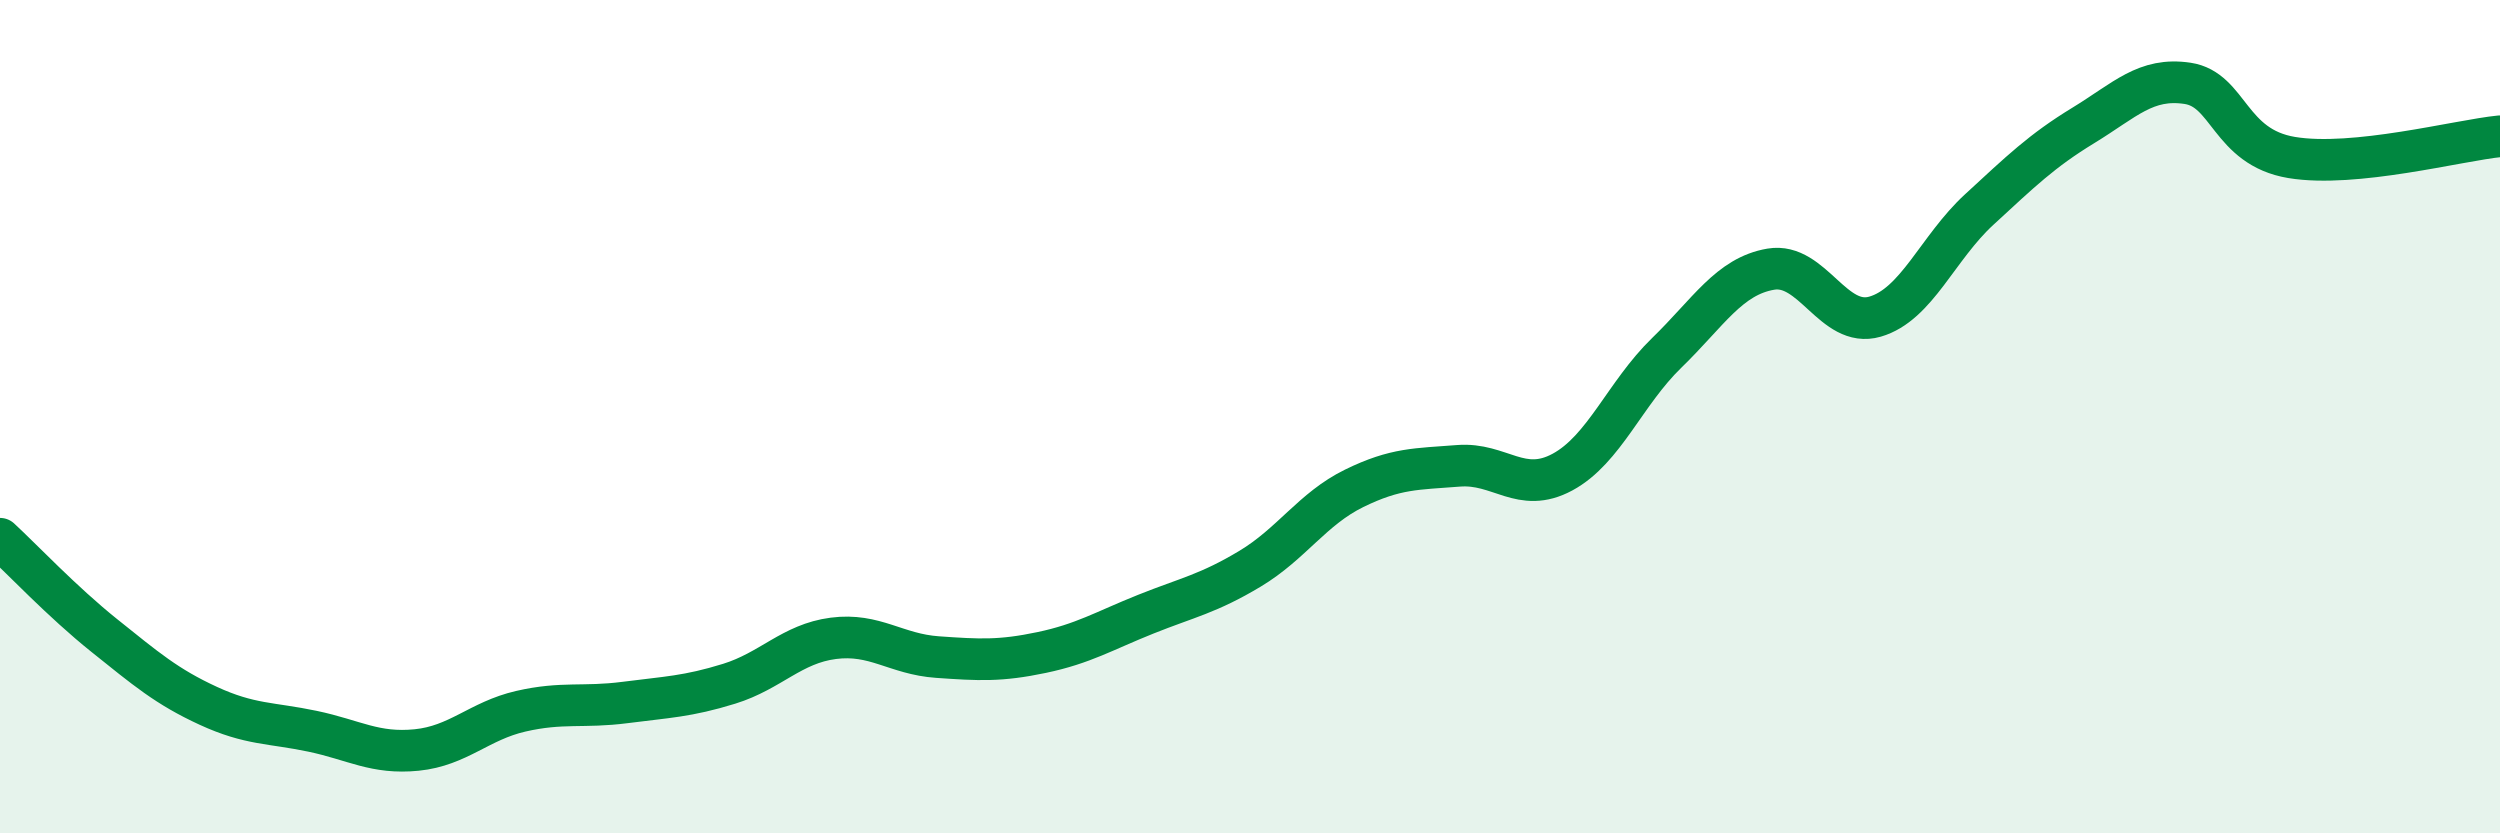 
    <svg width="60" height="20" viewBox="0 0 60 20" xmlns="http://www.w3.org/2000/svg">
      <path
        d="M 0,12.93 C 0.5,13.39 1.5,14.45 2.5,15.25 C 3.5,16.05 4,16.48 5,16.94 C 6,17.4 6.5,17.34 7.5,17.55 C 8.5,17.76 9,18.1 10,18 C 11,17.9 11.5,17.3 12.5,17.07 C 13.5,16.84 14,16.99 15,16.86 C 16,16.73 16.5,16.72 17.5,16.41 C 18.5,16.1 19,15.45 20,15.32 C 21,15.19 21.5,15.7 22.5,15.77 C 23.5,15.84 24,15.87 25,15.66 C 26,15.45 26.5,15.14 27.5,14.74 C 28.5,14.34 29,14.25 30,13.65 C 31,13.05 31.5,12.21 32.5,11.72 C 33.5,11.23 34,11.26 35,11.18 C 36,11.1 36.5,11.87 37.5,11.33 C 38.5,10.79 39,9.44 40,8.47 C 41,7.5 41.5,6.63 42.5,6.46 C 43.5,6.29 44,7.89 45,7.6 C 46,7.31 46.5,5.95 47.5,5.03 C 48.5,4.11 49,3.62 50,3.01 C 51,2.4 51.5,1.85 52.5,2 C 53.5,2.15 53.5,3.53 55,3.78 C 56.5,4.03 59,3.37 60,3.27L60 20L0 20Z"
        fill="#008740"
        opacity="0.1"
        stroke-linecap="round"
        stroke-linejoin="round"
      />
      <path
        d="M 0,12.93 C 0.5,13.39 1.5,14.45 2.5,15.25 C 3.5,16.05 4,16.48 5,16.94 C 6,17.4 6.5,17.34 7.5,17.55 C 8.5,17.76 9,18.1 10,18 C 11,17.9 11.5,17.3 12.5,17.07 C 13.5,16.84 14,16.99 15,16.86 C 16,16.73 16.5,16.72 17.5,16.41 C 18.5,16.1 19,15.45 20,15.32 C 21,15.19 21.5,15.7 22.5,15.77 C 23.5,15.84 24,15.87 25,15.66 C 26,15.45 26.5,15.14 27.5,14.74 C 28.5,14.34 29,14.25 30,13.65 C 31,13.05 31.5,12.21 32.5,11.72 C 33.5,11.23 34,11.26 35,11.18 C 36,11.1 36.5,11.87 37.5,11.33 C 38.5,10.79 39,9.44 40,8.47 C 41,7.5 41.5,6.63 42.5,6.46 C 43.5,6.29 44,7.89 45,7.6 C 46,7.31 46.5,5.95 47.5,5.03 C 48.5,4.11 49,3.62 50,3.01 C 51,2.4 51.5,1.85 52.5,2 C 53.5,2.15 53.5,3.53 55,3.78 C 56.5,4.03 59,3.37 60,3.27"
        stroke="#008740"
        stroke-width="1"
        fill="none"
        stroke-linecap="round"
        stroke-linejoin="round"
      />
    </svg>
  